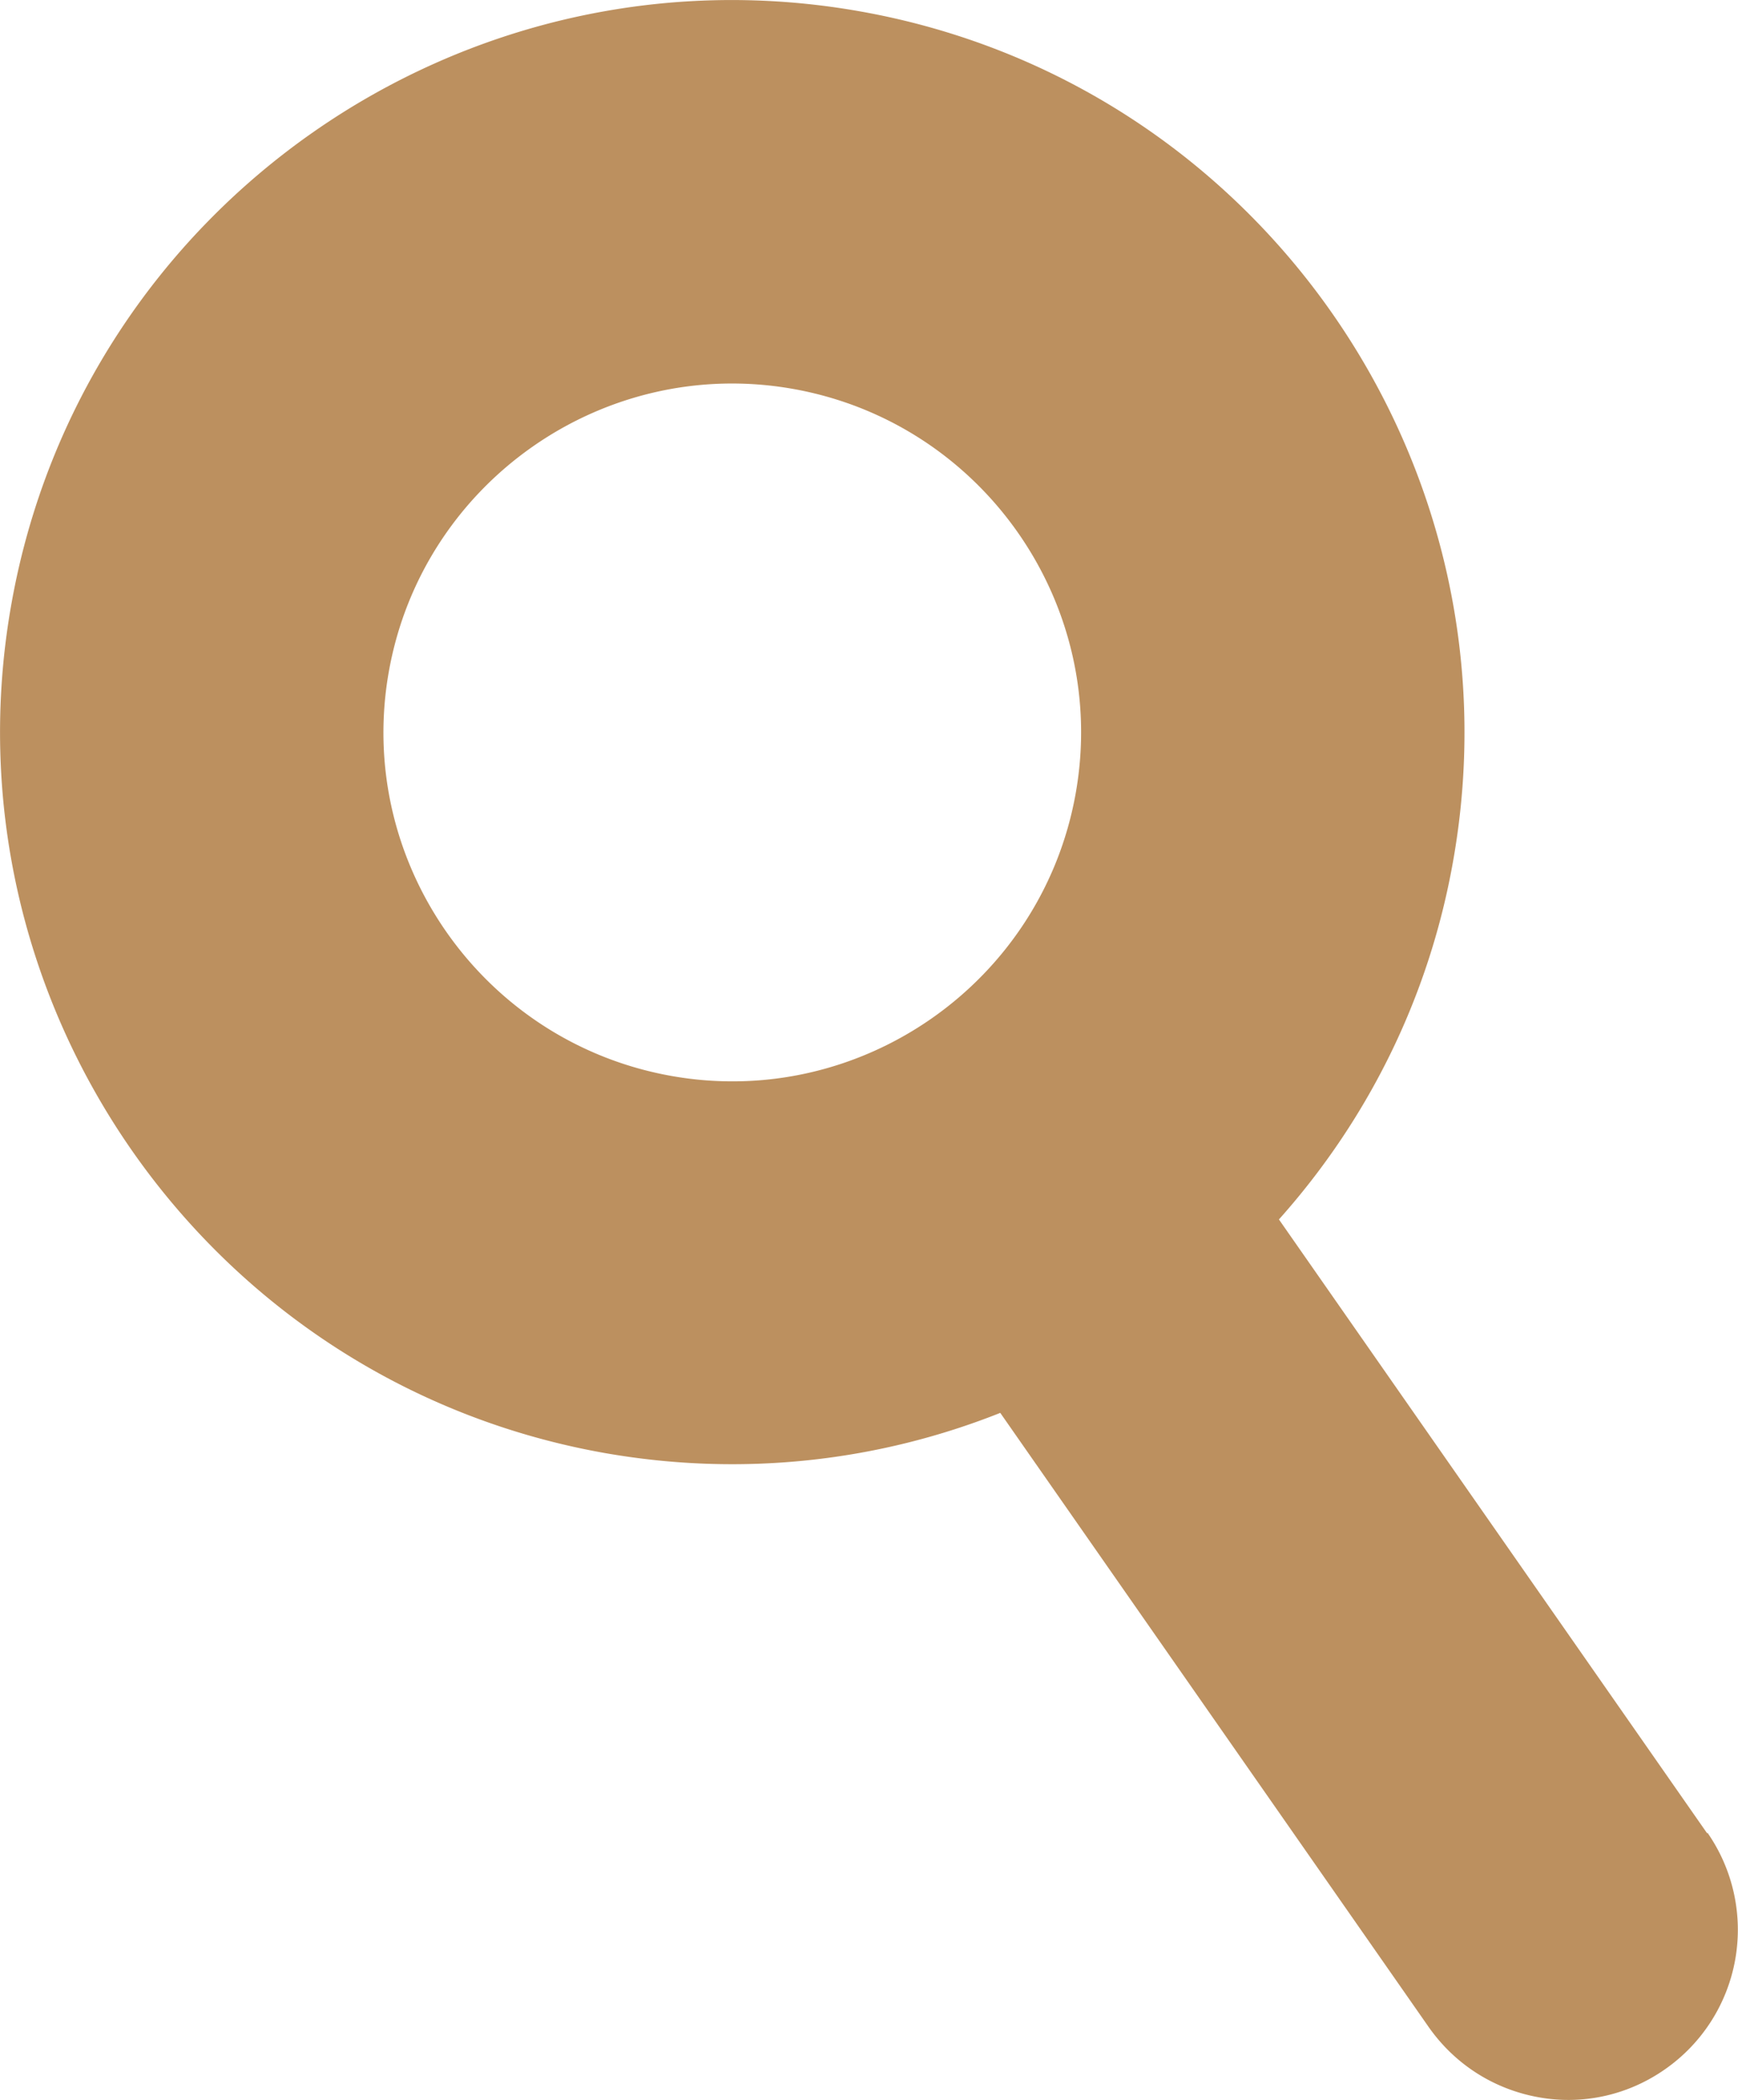 <svg xmlns="http://www.w3.org/2000/svg" viewBox="0 0 33.43 40.39"><path d="M32.84 35.26L24.6 23.45c1.68-1.88 2.88-4.23 3.35-6.89C29.31 8.91 24.2 1.58 16.55.22S1.58 3.97.22 11.61c-1.36 7.64 3.75 14.97 11.4 16.33 2.66.47 5.28.16 7.62-.77l8.24 11.81c.52.74 1.28 1.2 2.11 1.35.82.15 1.7-.02 2.44-.54a3.27 3.27 0 00.81-4.55zM7.48 12.91c.65-3.64 4.14-6.08 7.78-5.43 3.64.65 6.08 4.14 5.43 7.78-.65 3.64-4.14 6.08-7.78 5.43-3.64-.65-6.08-4.14-5.43-7.78z" fill="#bc905f"/></svg>